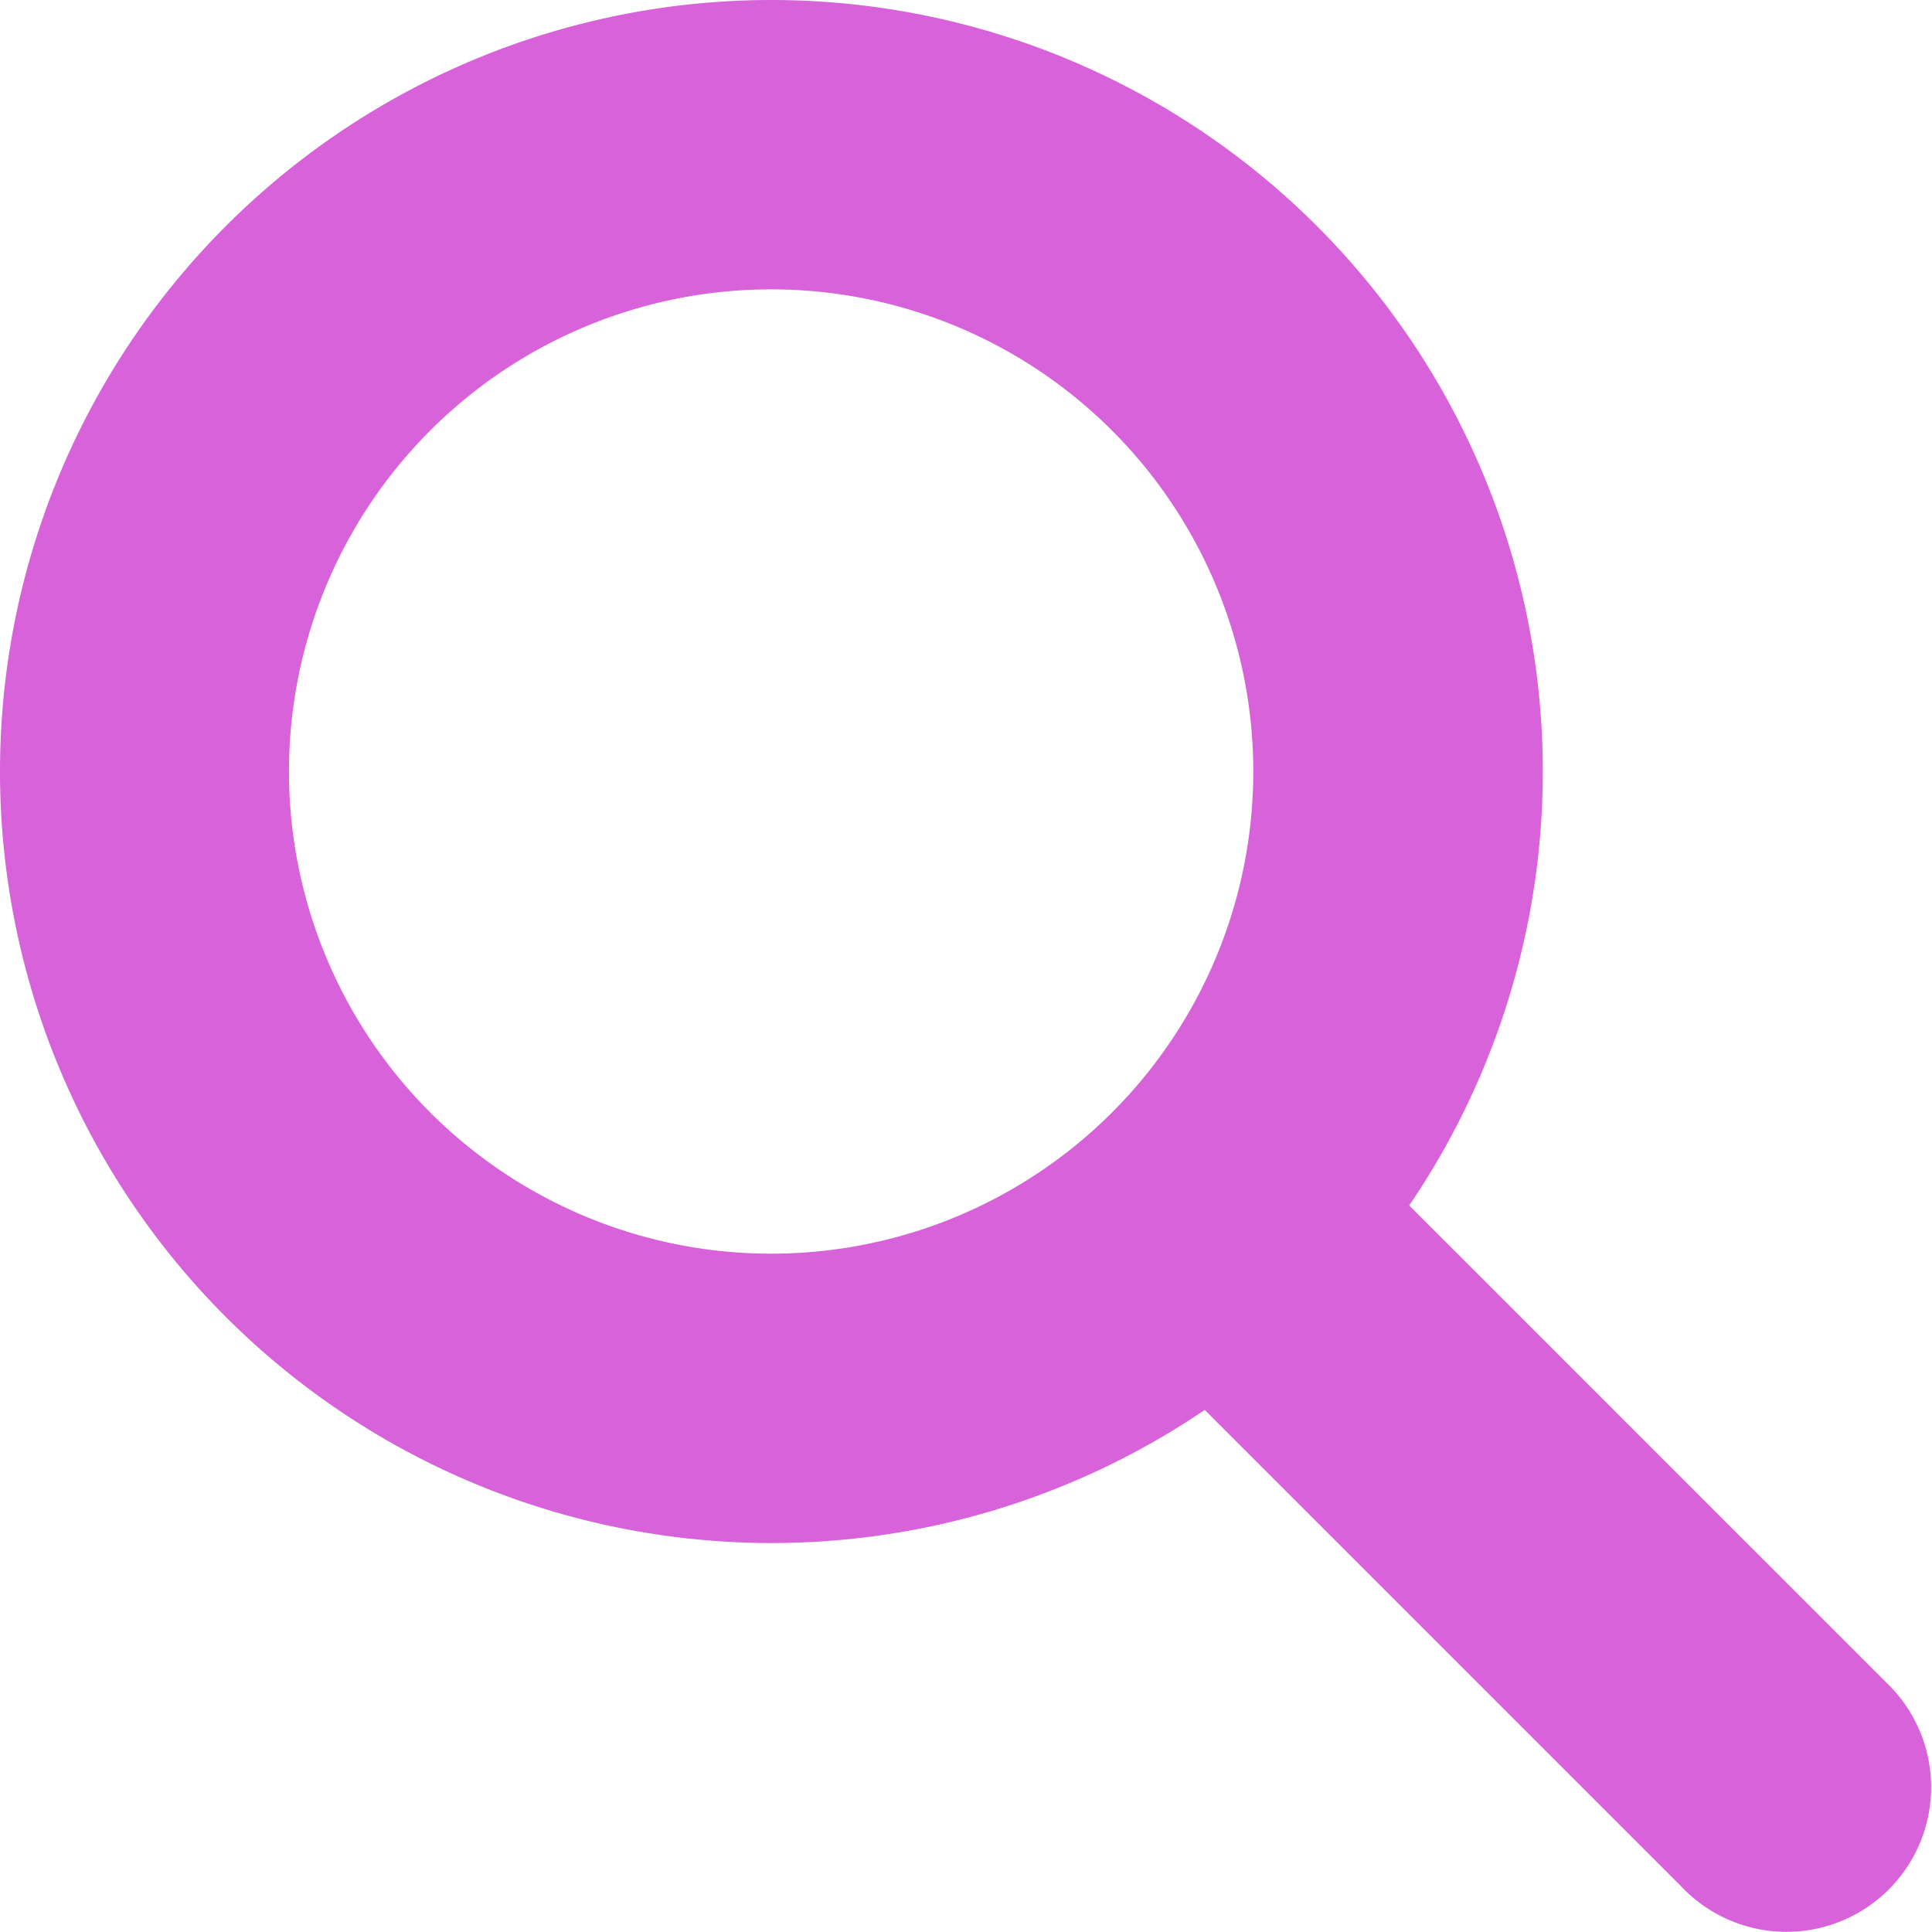 <svg id="search" xmlns="http://www.w3.org/2000/svg" width="30" height="30.006" viewBox="0 0 30 30.006">
  <path id="Trazado_587" data-name="Trazado 587" d="M12.976,1a11.98,11.98,0,1,0,6.733,21.893l7.4,7.4a2.246,2.246,0,1,0,3.175-3.175l-7.4-7.4A11.98,11.98,0,0,0,12.976,1ZM5.489,12.98a7.487,7.487,0,1,1,7.487,7.487A7.487,7.487,0,0,1,5.489,12.98Z" transform="translate(-1.002 -1)" fill="#D762D9"/>
</svg>
